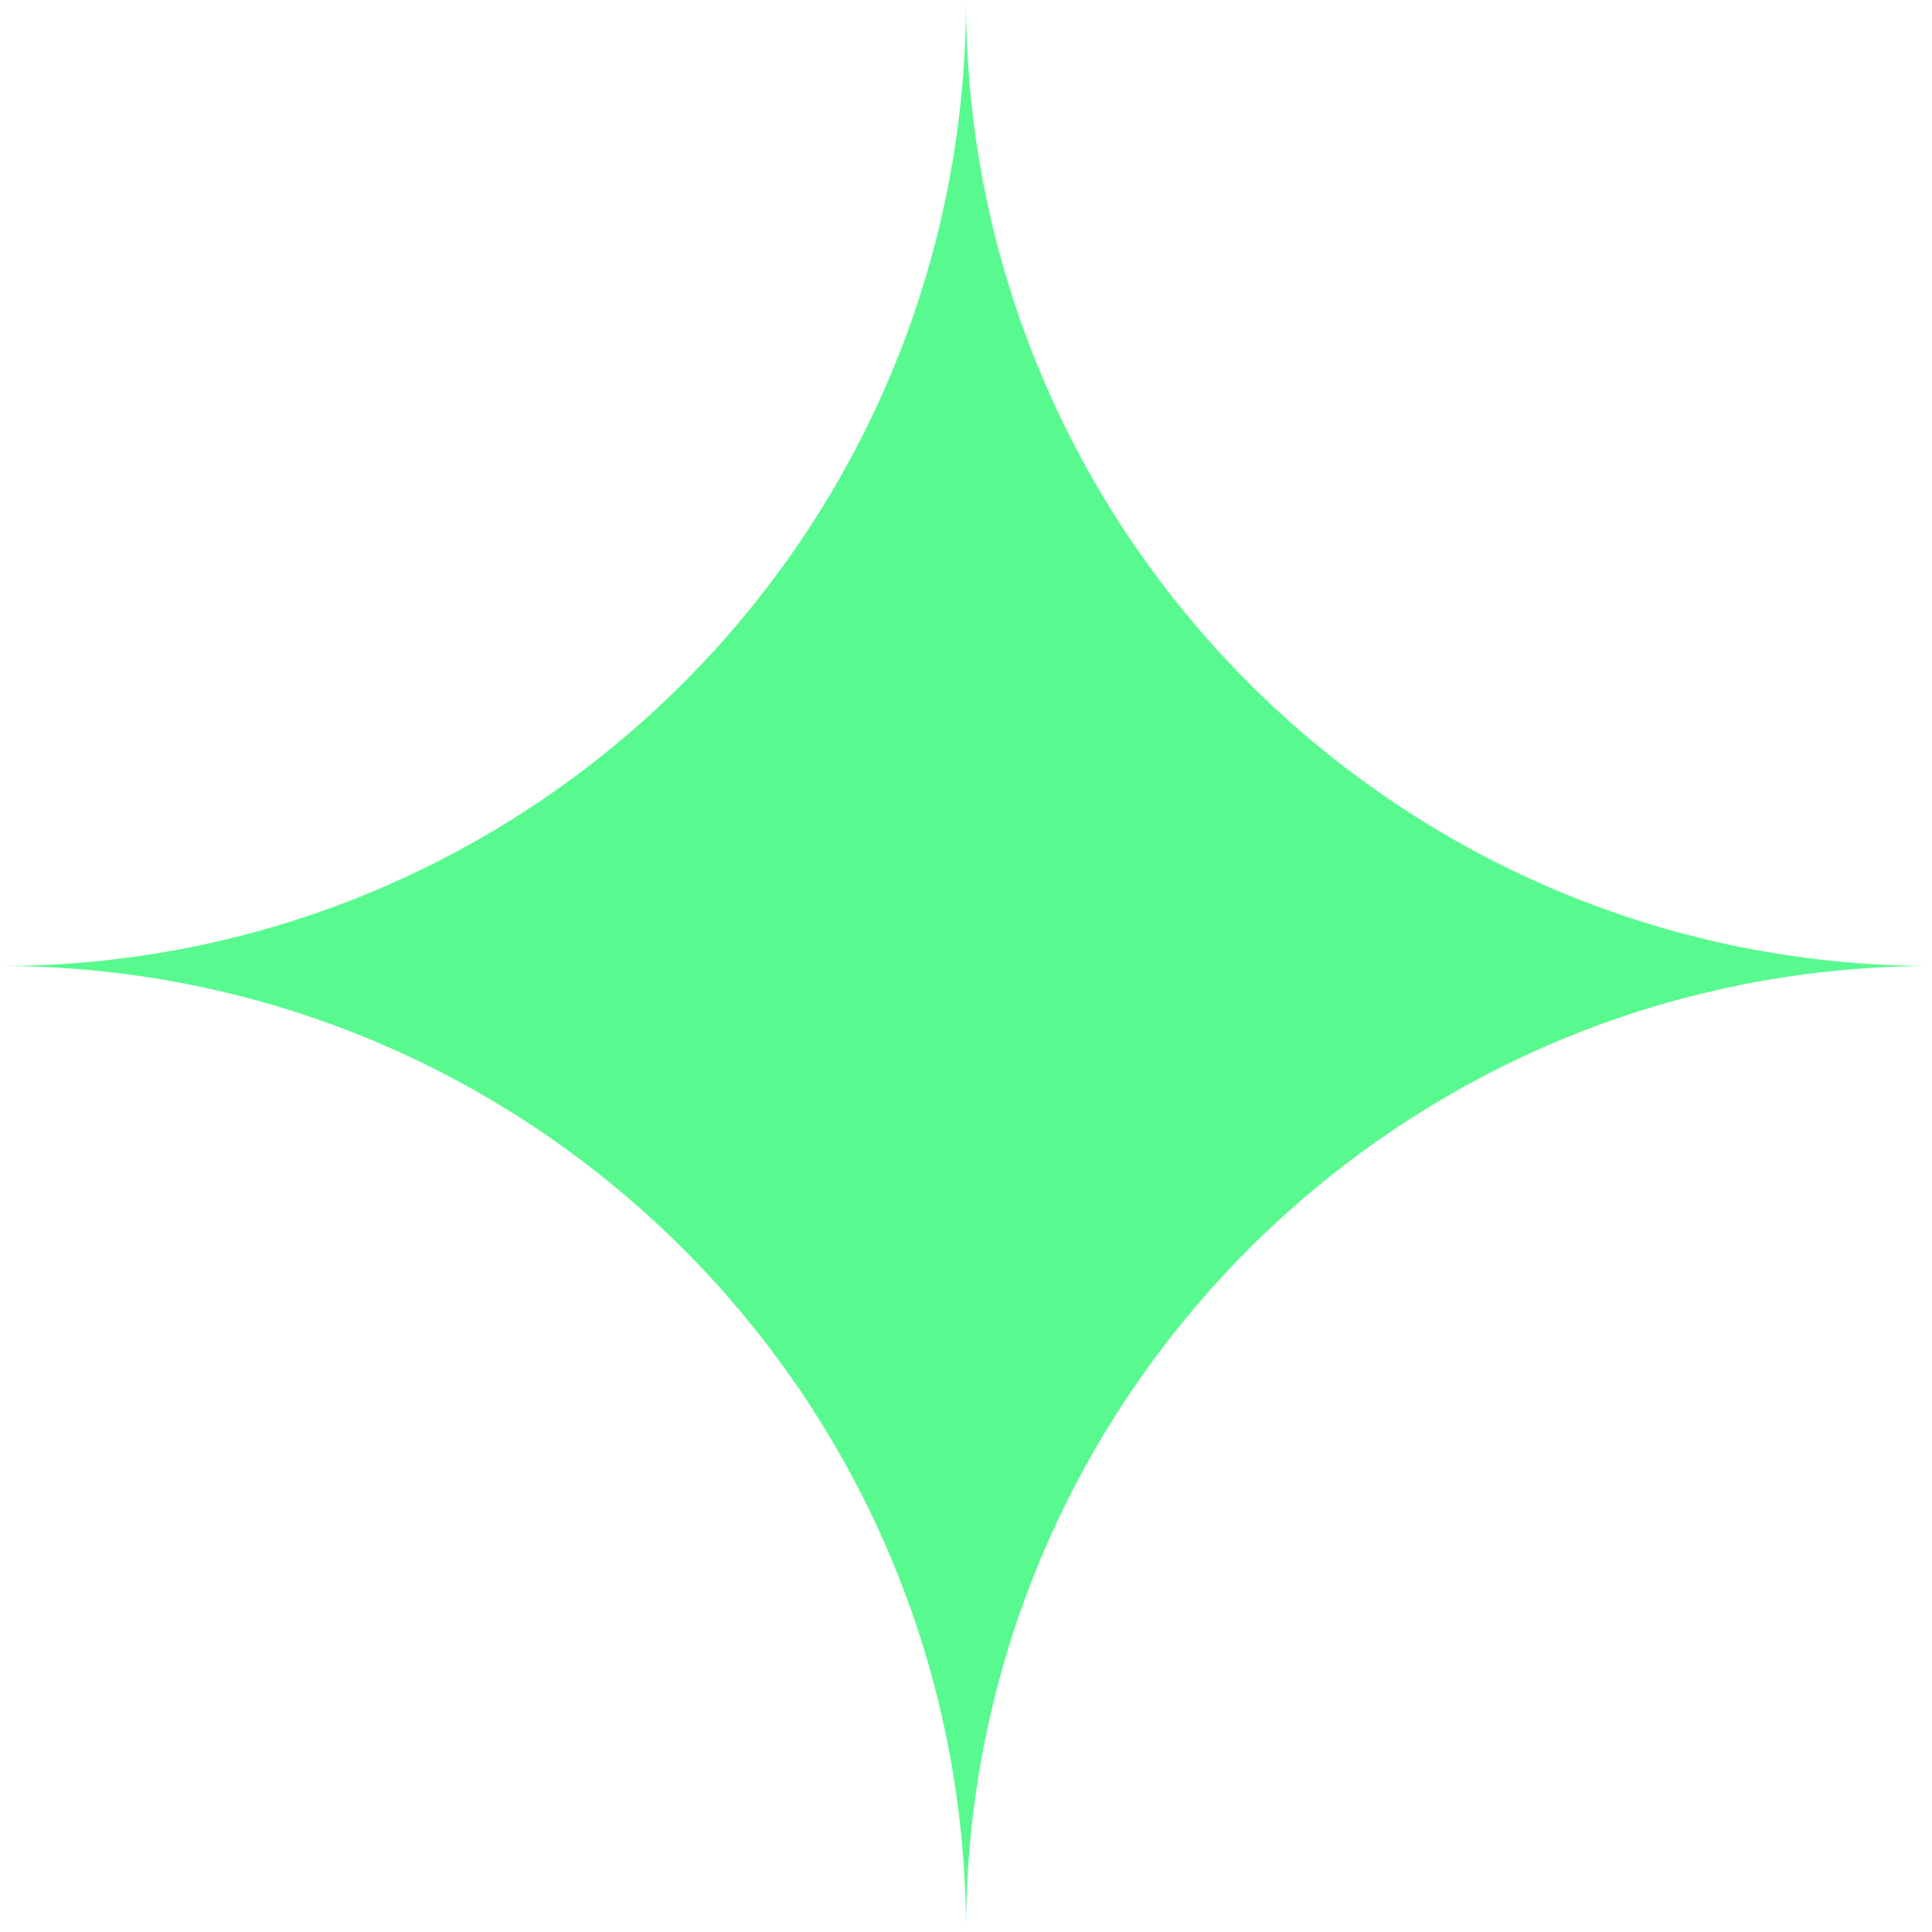 <svg width="32" height="32" viewBox="0 0 32 32" fill="none" xmlns="http://www.w3.org/2000/svg">
<path d="M32 16C23.16 16 16 23.16 16 32C16 23.16 8.84 16 0 16C8.84 16 16 8.84 16 0C16 8.84 23.16 16 32 16Z" fill="#58FA8F"/>
</svg>
